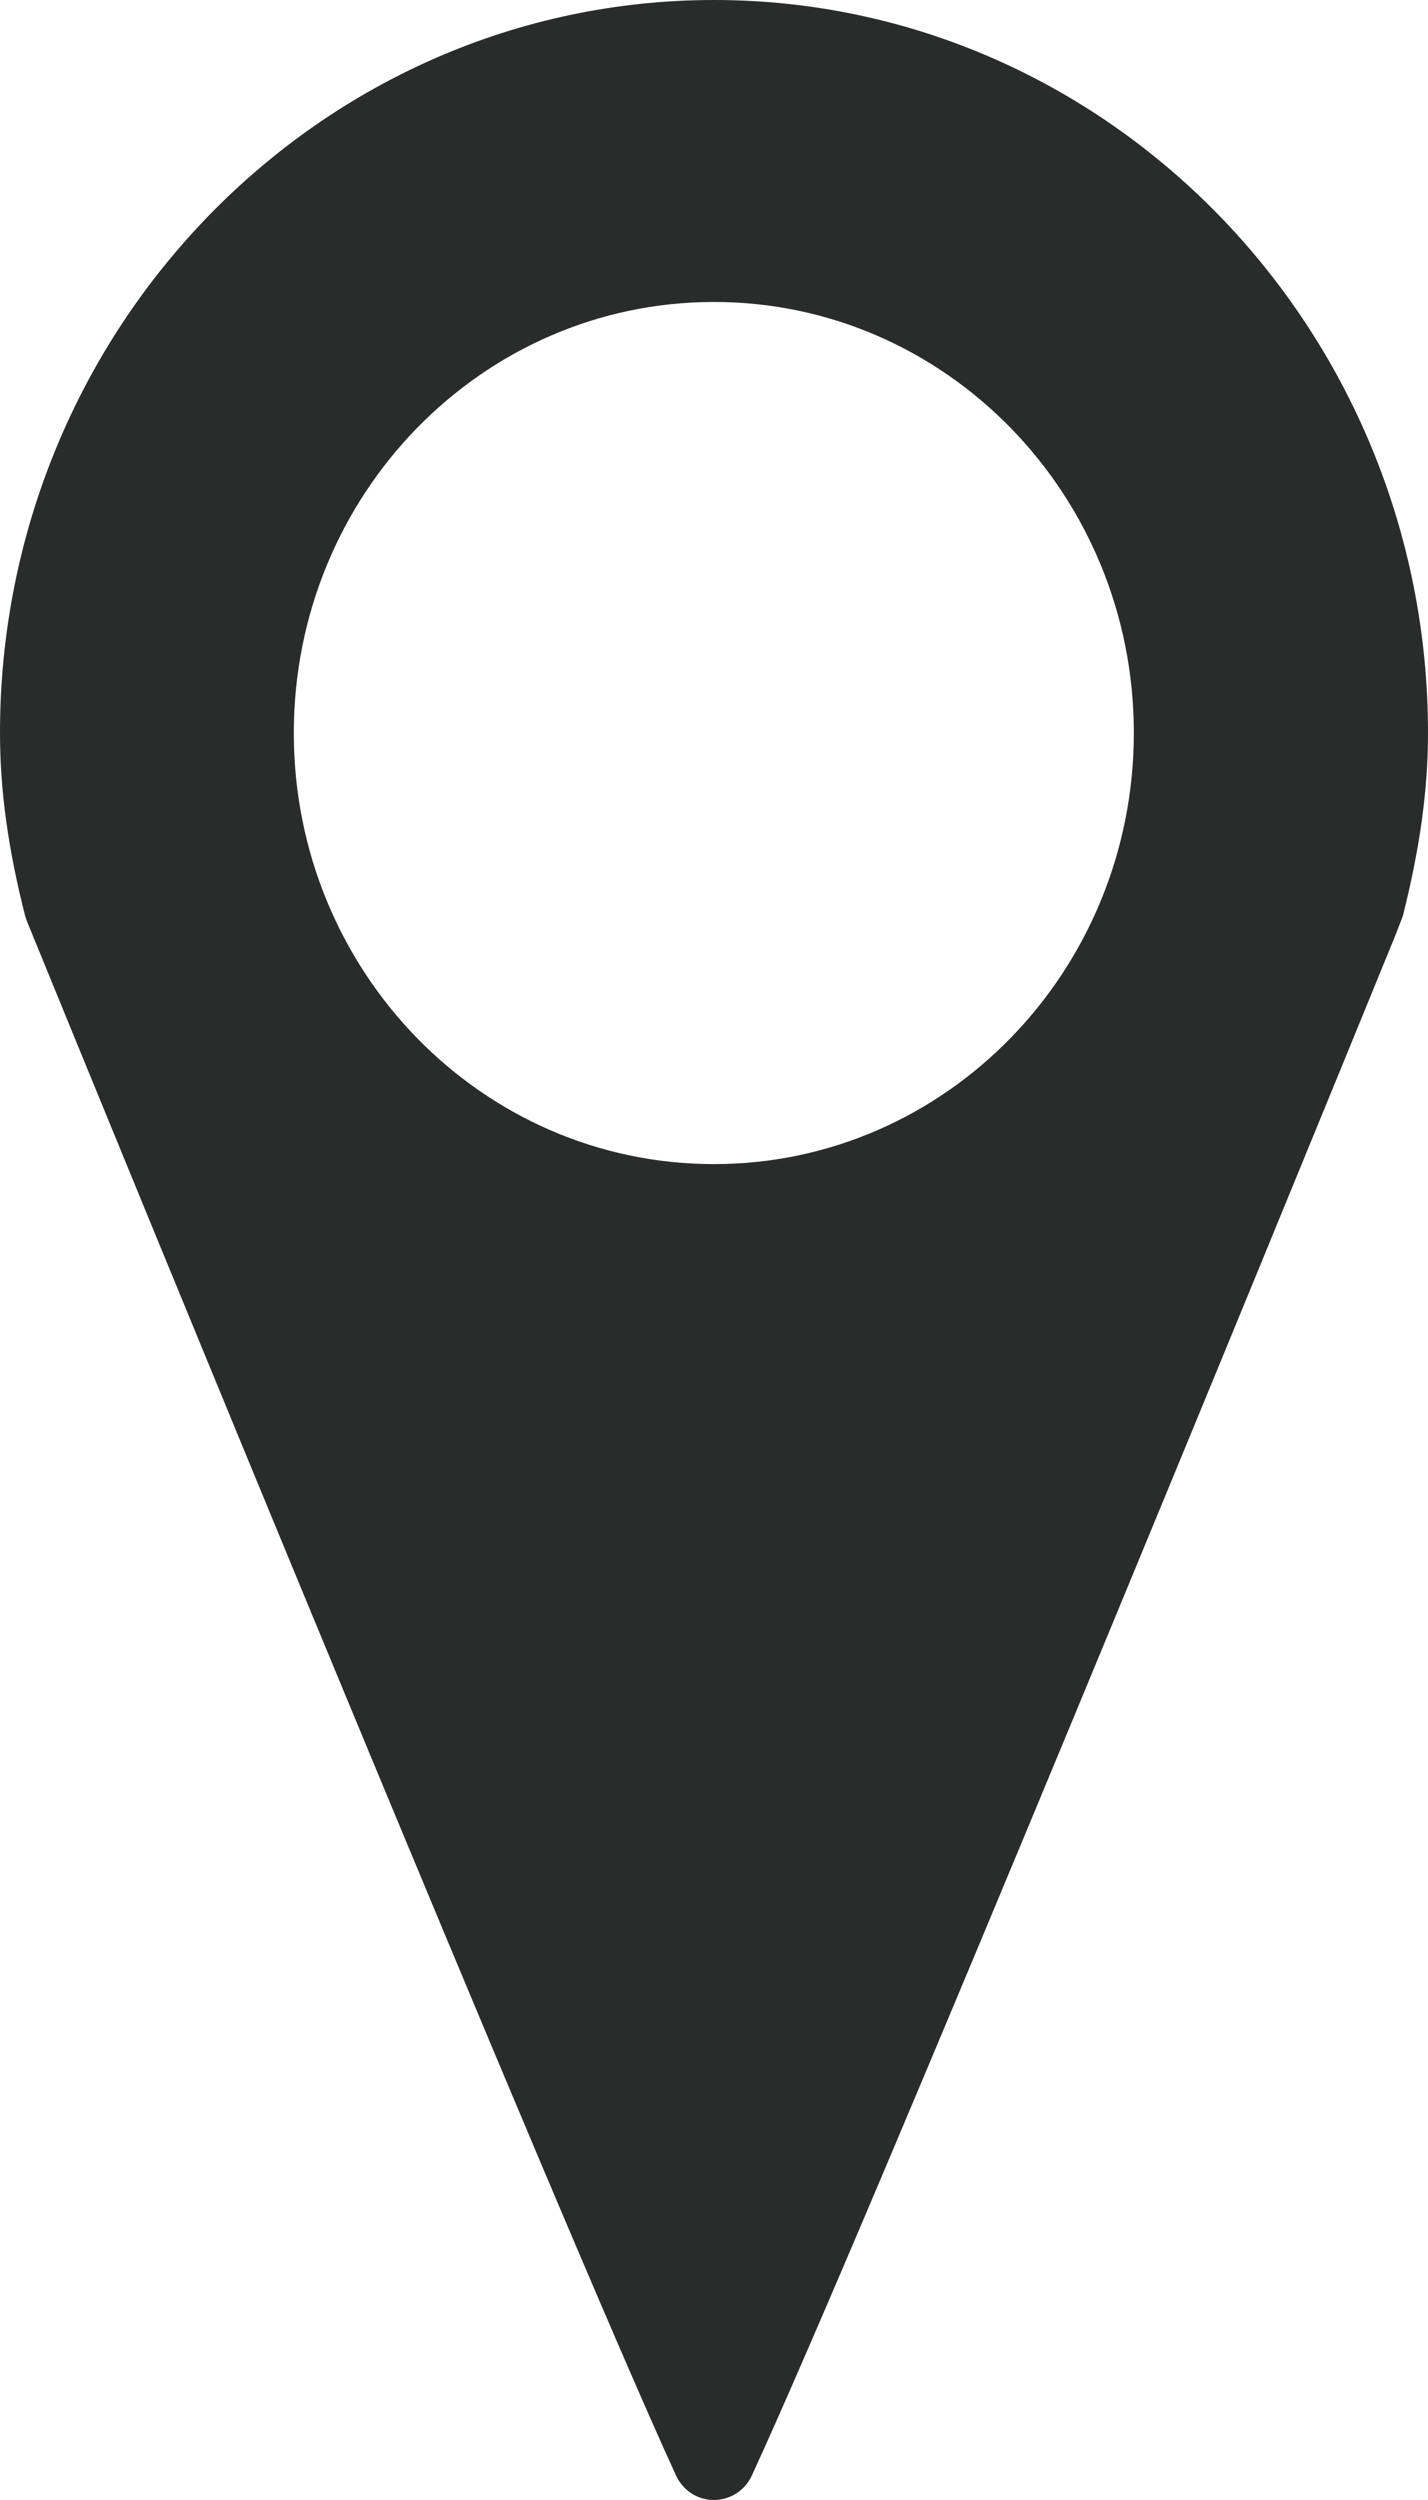 <?xml version="1.0" encoding="utf-8"?>
<!-- Generator: Adobe Illustrator 16.0.0, SVG Export Plug-In . SVG Version: 6.00 Build 0)  -->
<!DOCTYPE svg PUBLIC "-//W3C//DTD SVG 1.1//EN" "http://www.w3.org/Graphics/SVG/1.1/DTD/svg11.dtd">
<svg version="1.1" id="レイヤー_1" xmlns="http://www.w3.org/2000/svg" xmlns:xlink="http://www.w3.org/1999/xlink" x="0px"
	 y="0px" width="8px" height="14px" viewBox="0 0 8 14" enable-background="new 0 0 8 14" xml:space="preserve">
<path fill="#2A2B2B" d="M4,0C1.795,0,0,1.842,0,4.104c0,0.322,0.045,0.648,0.141,1.026c0.003,0.011,0.025,0.068,0.03,0.078
	c0.487,1.192,2.954,7.212,3.615,8.652C3.825,13.947,3.908,14,3.999,14c0.091,0,0.174-0.053,0.213-0.137
	c0.639-1.385,2.921-6.95,3.604-8.622L7.859,5.13C7.955,4.748,8,4.423,8,4.104C8,1.842,6.205,0,4,0z M4,6.519
	c-1.301,0-2.354-1.081-2.354-2.414S2.699,1.691,4,1.691c1.299,0,2.352,1.08,2.352,2.413S5.299,6.519,4,6.519z"/>
</svg>

